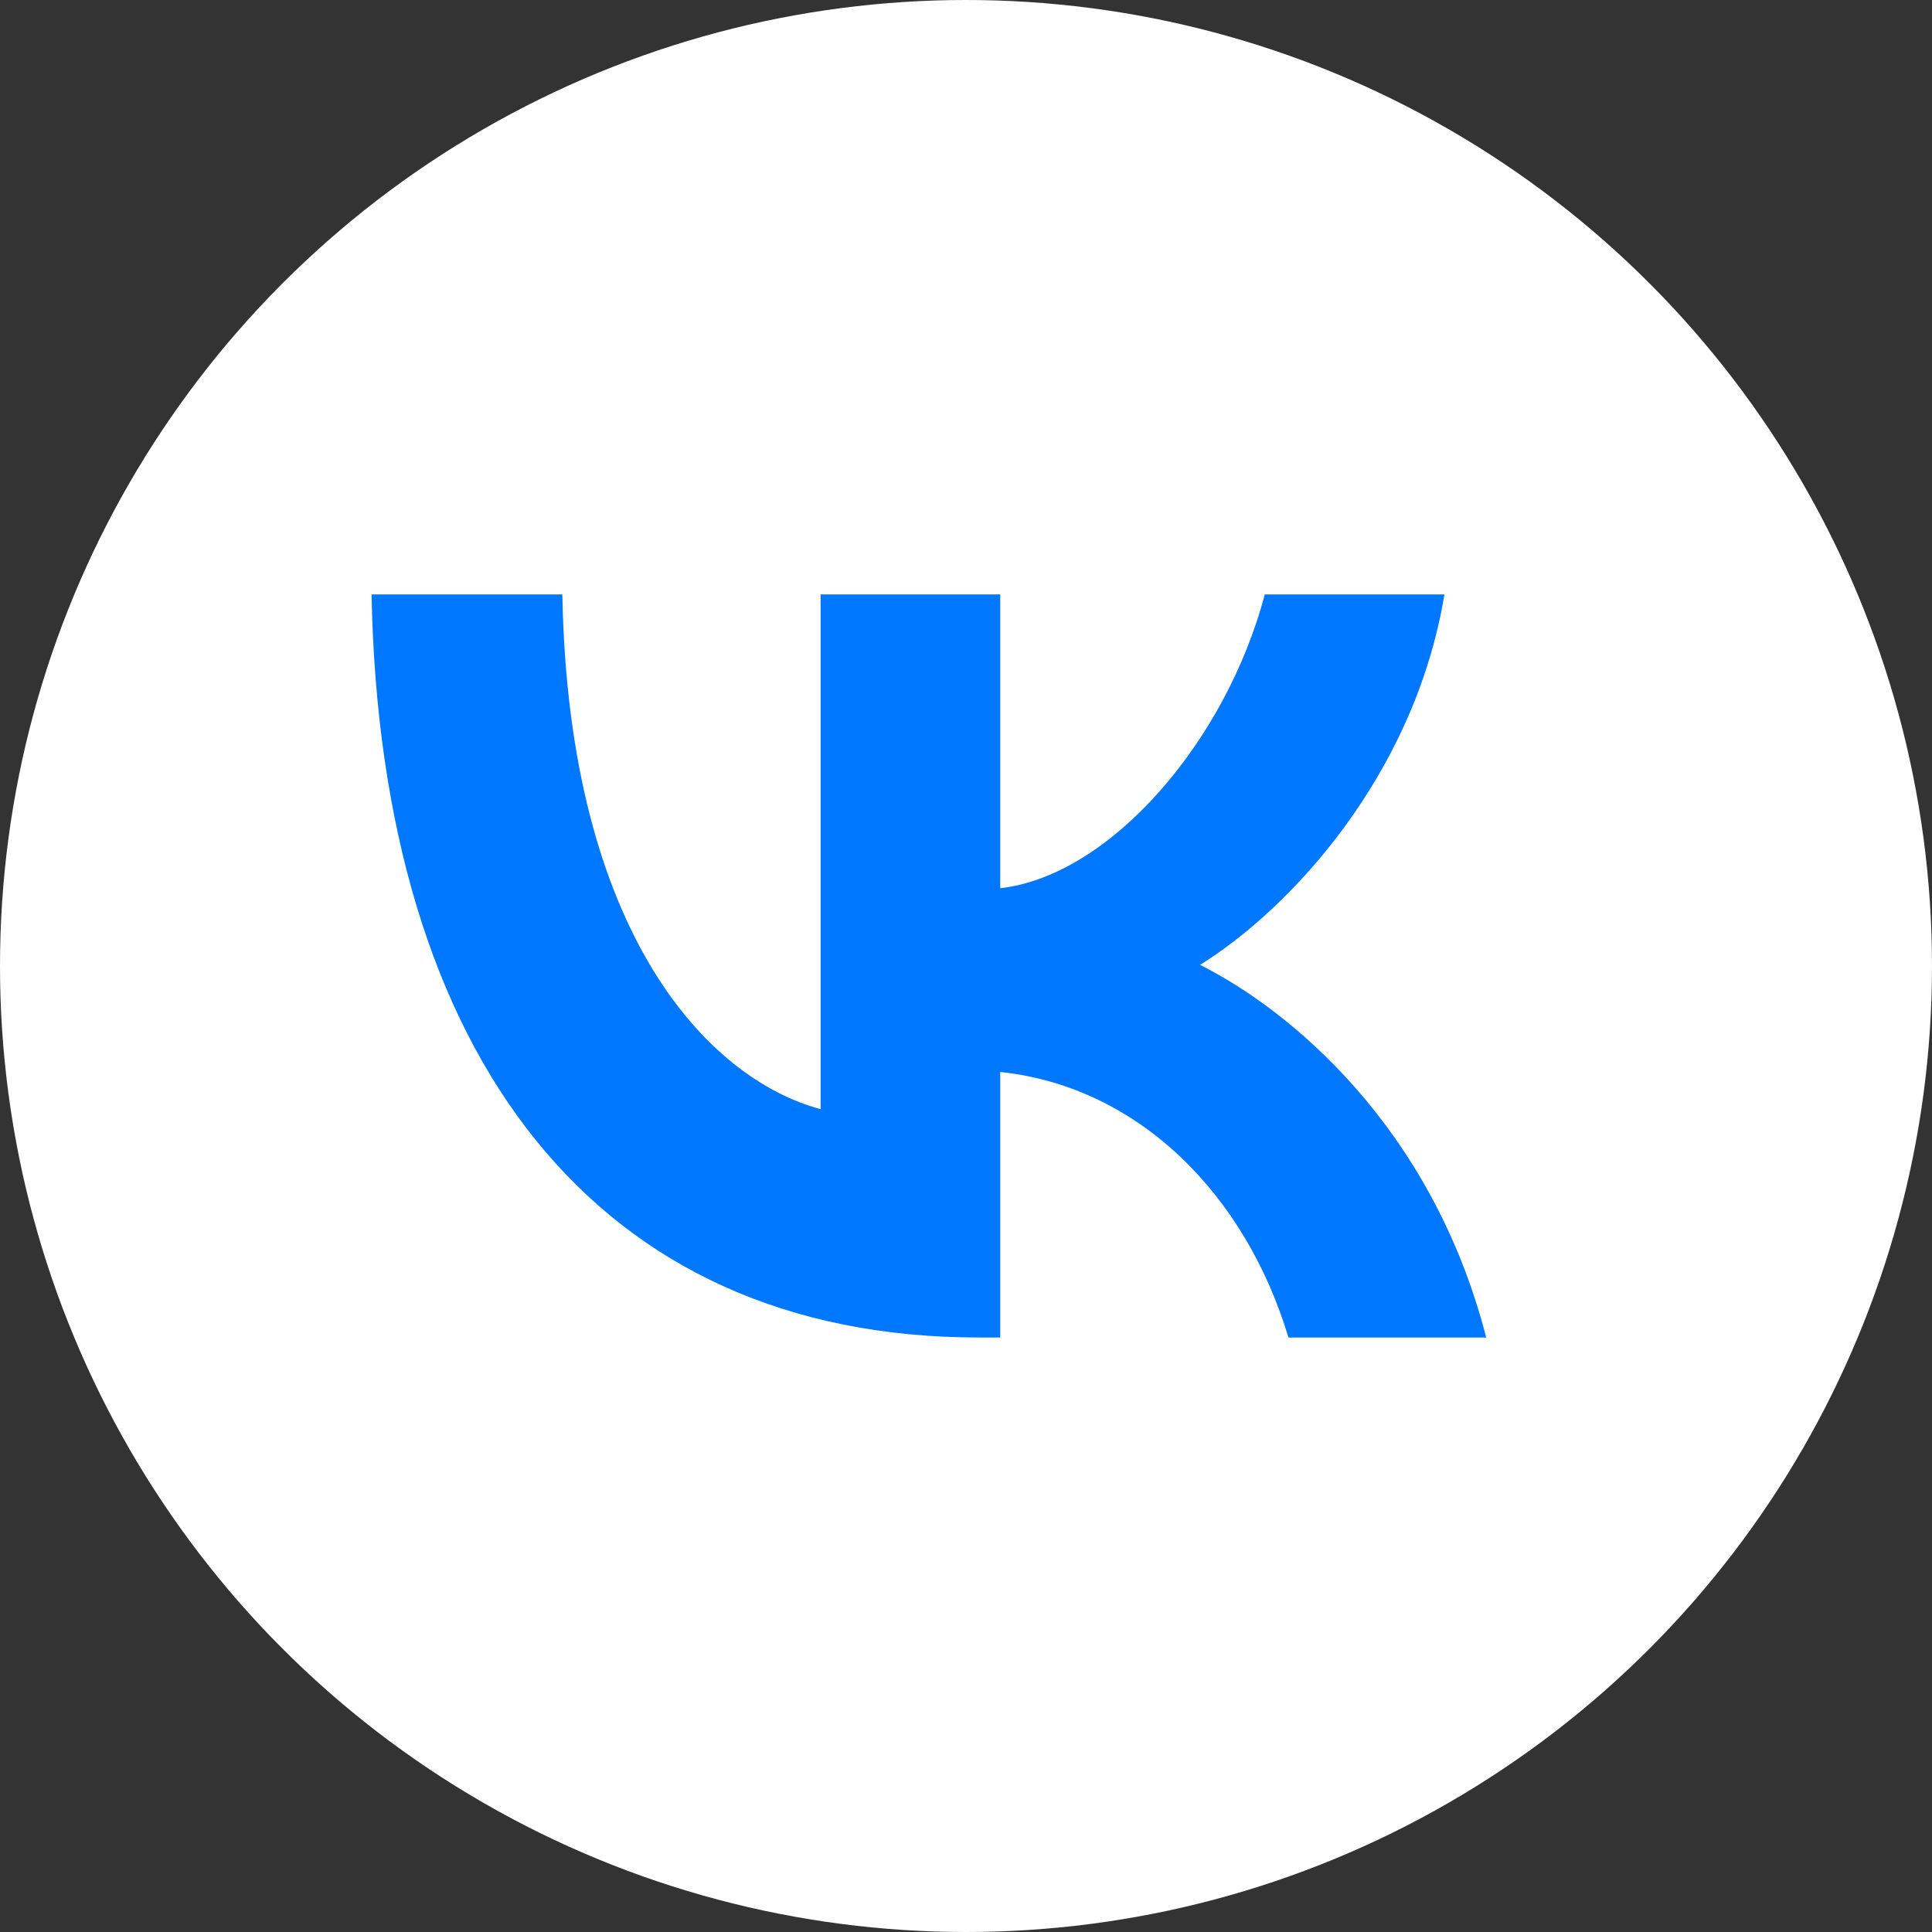 <?xml version="1.0" encoding="UTF-8"?> <svg xmlns="http://www.w3.org/2000/svg" width="32" height="32" viewBox="0 0 32 32" fill="none"><rect x="0" y="0" width="32" height="32" fill="#333333" stroke="none"/> <circle cx="16" cy="16" r="16" fill="white"></circle> <path d="M16.209 22.153C9.902 22.153 6.304 17.533 6.154 9.846H9.314C9.418 15.488 11.747 17.878 13.592 18.371V9.846H16.567V14.712C18.389 14.503 20.303 12.285 20.949 9.846H23.924C23.428 12.852 21.352 15.069 19.876 15.981C21.352 16.72 23.716 18.654 24.616 22.153H21.341C20.637 19.813 18.885 18.002 16.567 17.755V22.153H16.209Z" fill="#0077FF"></path> </svg> 